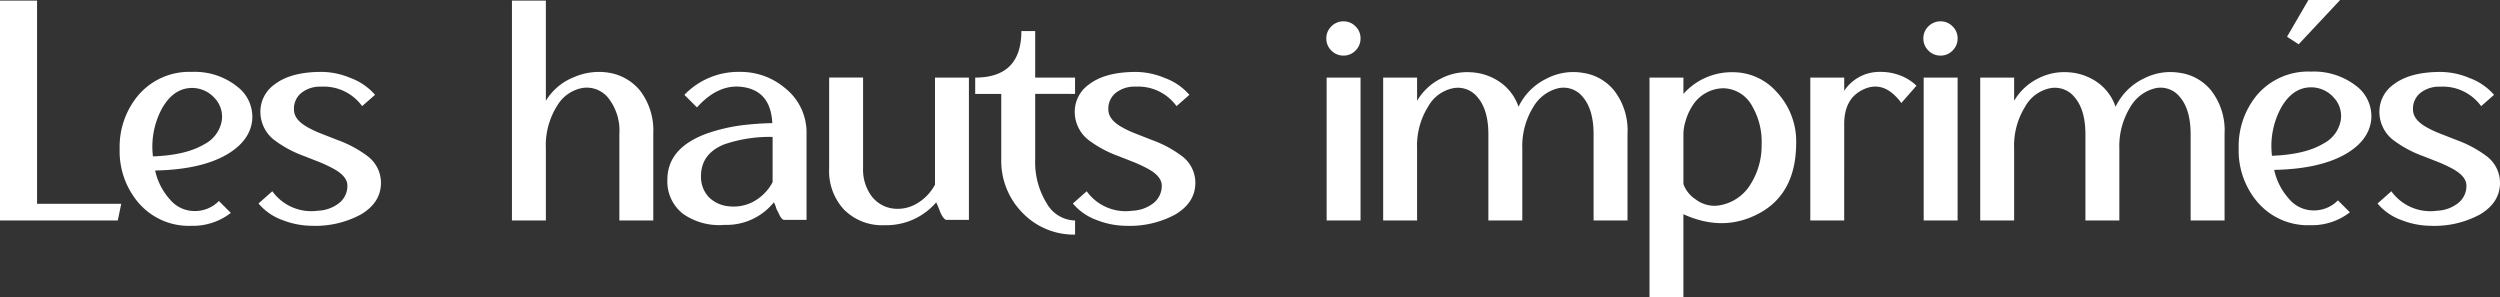 <svg xmlns="http://www.w3.org/2000/svg" width="413.92" height="49.244" viewBox="0 0 413.92 49.244">
  <rect x="0" y="0" width="413.92" height="49.244" fill="#333333" stroke="none"/>
  <path id="Tracé_6067" data-name="Tracé 6067" d="M-200.226-2.756h13.936L-186.862,0h-19.5V-36.4h6.136Zm19.188-7.852q5.512-.208,8.528-2.028a5.407,5.407,0,0,0,2.86-3.848,4.454,4.454,0,0,0-1.144-3.744,5.016,5.016,0,0,0-3.744-1.716q-3.068,0-4.992,3.38A13.29,13.29,0,0,0-181.038-10.608ZM-174.59-24.6A11.257,11.257,0,0,1-167-22.1a6.278,6.278,0,0,1,2.392,5.512q-.364,3.38-4.108,5.616-4.316,2.548-11.96,2.7a10.452,10.452,0,0,0,2.444,4.784,5.278,5.278,0,0,0,3.952,1.924,5.536,5.536,0,0,0,4.16-1.664l1.976,1.976A10.257,10.257,0,0,1-174.694.884a10.974,10.974,0,0,1-8.892-4,13.138,13.138,0,0,1-2.964-8.736,13.267,13.267,0,0,1,2.964-8.736A11.087,11.087,0,0,1-174.59-24.6Zm28.184,5.668a7.839,7.839,0,0,0-6.76-3.224,5,5,0,0,0-3.172.936,3.324,3.324,0,0,0-1.352,2.86q0,1.664,2.236,2.912a16.956,16.956,0,0,0,2.34,1.092l2.652,1.04a18.986,18.986,0,0,1,4.94,2.652,5.515,5.515,0,0,1,2.236,4.42q0,3.276-3.328,5.252a15.846,15.846,0,0,1-8.06,1.872,13.582,13.582,0,0,1-4.888-.936,9.248,9.248,0,0,1-4-2.756l2.288-2.028a7.944,7.944,0,0,0,7.54,3.224,6.07,6.07,0,0,0,3.432-1.2,3.6,3.6,0,0,0,1.456-2.964q0-1.508-2.236-2.756a24.74,24.74,0,0,0-2.288-1.092l-2.652-1.04a18.889,18.889,0,0,1-4.992-2.7,5.905,5.905,0,0,1-2.236-4.628,5.528,5.528,0,0,1,2.34-4.524q2.7-2.08,7.748-2.08a12.447,12.447,0,0,1,4.784.988,9.831,9.831,0,0,1,4.108,2.808Zm30.42-.884a9.5,9.5,0,0,1,4.628-3.9,10.311,10.311,0,0,1,5.928-.728,8.4,8.4,0,0,1,5.1,3.016A10.87,10.87,0,0,1-98.2-14.4V0h-5.616V-14.3a8.731,8.731,0,0,0-1.872-6.032,4.592,4.592,0,0,0-4.212-1.612,6.126,6.126,0,0,0-4.16,2.86,12.278,12.278,0,0,0-1.924,7.176V0H-121.6V-36.4h5.616ZM-90.3-7.332A4.893,4.893,0,0,0-88.946-3.8,5.451,5.451,0,0,0-85.618-2.34a6.968,6.968,0,0,0,3.9-.728,7.854,7.854,0,0,0,3.276-3.276v-7.488a23.156,23.156,0,0,0-8.06,1.248Q-90.3-11.024-90.3-7.332ZM-83.9-24.6a11.374,11.374,0,0,1,7.54,2.7A9.368,9.368,0,0,1-72.826-14.3V-.1h-3.692q-.468,0-.988-1.248l-.26-.468-.156-.468a4.276,4.276,0,0,0-.312-.728A10.06,10.06,0,0,1-86.4.728a10.4,10.4,0,0,1-6.864-1.82,6.78,6.78,0,0,1-2.6-5.668q0-5.252,6.552-7.644a28.939,28.939,0,0,1,5.72-1.352,48.956,48.956,0,0,1,5.1-.364q-.26-5.148-4.576-5.928-4.212-.78-7.9,3.328l-2.08-2.08A12.363,12.363,0,0,1-83.9-24.6Zm14.82.936h5.616V-8.632a7.376,7.376,0,0,0,1.352,4.524,5.3,5.3,0,0,0,3.276,2.08,6.165,6.165,0,0,0,3.9-.572,8,8,0,0,0,3.38-3.328V-23.66h5.616V-.1h-3.692q-.468,0-1.04-1.248l-.364-.936q-.26-.572-.312-.728A10.886,10.886,0,0,1-59.93.78a8.865,8.865,0,0,1-6.708-2.6,9.357,9.357,0,0,1-2.444-6.76Zm34.112,2.7v10.868a12.935,12.935,0,0,0,1.924,7.28A5.5,5.5,0,0,0-28.366,0V2.34a11.8,11.8,0,0,1-8.528-3.432,12.256,12.256,0,0,1-3.692-9.1V-20.956H-44.9v-2.7q7.644,0,7.644-7.7h2.288v7.7h6.6v2.7Zm23.4,2.028a7.839,7.839,0,0,0-6.76-3.224,5,5,0,0,0-3.172.936,3.324,3.324,0,0,0-1.352,2.86q0,1.664,2.236,2.912a16.955,16.955,0,0,0,2.34,1.092l2.652,1.04a18.985,18.985,0,0,1,4.94,2.652A5.515,5.515,0,0,1-8.45-6.24q0,3.276-3.328,5.252A15.846,15.846,0,0,1-19.838.884a13.582,13.582,0,0,1-4.888-.936,9.248,9.248,0,0,1-4-2.756l2.288-2.028A7.944,7.944,0,0,0-18.9-1.612a6.07,6.07,0,0,0,3.432-1.2,3.6,3.6,0,0,0,1.456-2.964q0-1.508-2.236-2.756A24.738,24.738,0,0,0-18.538-9.62l-2.652-1.04a18.889,18.889,0,0,1-4.992-2.7,5.905,5.905,0,0,1-2.236-4.628,5.528,5.528,0,0,1,2.34-4.524q2.7-2.08,7.748-2.08a12.447,12.447,0,0,1,4.784.988A9.831,9.831,0,0,1-9.438-20.8ZM13.286,0V-23.66H18.9V0Zm2.808-27.3a2.76,2.76,0,0,1-2.028-.832,2.76,2.76,0,0,1-.832-2.028,2.7,2.7,0,0,1,.832-1.976,2.76,2.76,0,0,1,2.028-.832,2.7,2.7,0,0,1,1.976.832A2.7,2.7,0,0,1,18.9-30.16a2.76,2.76,0,0,1-.832,2.028A2.7,2.7,0,0,1,16.094-27.3Zm28.964,8.476a9.892,9.892,0,0,1,4.68-4.68,9.514,9.514,0,0,1,5.98-.936,8.109,8.109,0,0,1,5.2,2.964A10.735,10.735,0,0,1,63.1-14.352V0H57.486V-14.248q0-4.16-1.82-6.24a4.066,4.066,0,0,0-4.056-1.4,6.556,6.556,0,0,0-4.056,3.016,12.29,12.29,0,0,0-1.872,6.968V0H40.066V-14.248q0-4.108-1.82-6.188a4.169,4.169,0,0,0-4.056-1.456,6.112,6.112,0,0,0-4.056,2.964,12.234,12.234,0,0,0-1.872,7.02V0H22.646V-23.66h5.616v3.848A9.431,9.431,0,0,1,32.214-23.5a9.429,9.429,0,0,1,4.94-1.04,9.266,9.266,0,0,1,4.732,1.56A8.136,8.136,0,0,1,45.058-18.824Zm27.3,12.792a5.032,5.032,0,0,0,1.976,2.5A5.154,5.154,0,0,0,77.87-2.444a7.45,7.45,0,0,0,5.564-3.484,12.017,12.017,0,0,0,1.872-6.6,11.762,11.762,0,0,0-1.56-6.4,5.553,5.553,0,0,0-4.732-2.964,6.139,6.139,0,0,0-5.2,2.964,9.1,9.1,0,0,0-1.092,2.444,7.424,7.424,0,0,0-.364,2.132ZM91.026-12.74q-.052,8.476-6.4,11.7-5.772,2.964-12.272,0V12.74H66.742v-36.4h5.616v2.7a10.7,10.7,0,0,1,8.164-3.588,9.647,9.647,0,0,1,7.28,3.276A11.976,11.976,0,0,1,91.026-12.74ZM104.858-24.6a8.973,8.973,0,0,1,3.848.78,7.708,7.708,0,0,1,2.236,1.508l-2.5,2.86q-2.808-3.8-6.188-2.288-3.276,1.456-3.276,5.772V0H93.366V-23.66h5.616v2.184A6.994,6.994,0,0,1,104.858-24.6ZM112.138,0V-23.66h5.616V0Zm2.808-27.3a2.76,2.76,0,0,1-2.028-.832,2.76,2.76,0,0,1-.832-2.028,2.7,2.7,0,0,1,.832-1.976,2.76,2.76,0,0,1,2.028-.832,2.7,2.7,0,0,1,1.976.832,2.7,2.7,0,0,1,.832,1.976,2.76,2.76,0,0,1-.832,2.028A2.7,2.7,0,0,1,114.946-27.3Zm28.964,8.476a9.892,9.892,0,0,1,4.68-4.68,9.514,9.514,0,0,1,5.98-.936,8.109,8.109,0,0,1,5.2,2.964,10.735,10.735,0,0,1,2.184,7.124V0h-5.616V-14.248q0-4.16-1.82-6.24a4.066,4.066,0,0,0-4.056-1.4,6.556,6.556,0,0,0-4.056,3.016,12.29,12.29,0,0,0-1.872,6.968V0h-5.616V-14.248q0-4.108-1.82-6.188a4.169,4.169,0,0,0-4.056-1.456,6.112,6.112,0,0,0-4.056,2.964,12.234,12.234,0,0,0-1.872,7.02V0H121.5V-23.66h5.616v3.848a9.431,9.431,0,0,1,3.952-3.692,9.429,9.429,0,0,1,4.94-1.04,9.266,9.266,0,0,1,4.732,1.56A8.136,8.136,0,0,1,143.91-18.824Zm32.344-5.824a11.412,11.412,0,0,1,7.592,2.444,6.278,6.278,0,0,1,2.392,5.512q-.364,3.38-4.108,5.616-4.316,2.548-11.96,2.7a10.452,10.452,0,0,0,2.444,4.784,5.278,5.278,0,0,0,3.952,1.924,5.536,5.536,0,0,0,4.16-1.664L182.7-1.352A10.257,10.257,0,0,1,176.15.78a10.974,10.974,0,0,1-8.892-4,13.138,13.138,0,0,1-2.964-8.736,13.267,13.267,0,0,1,2.964-8.736A11.15,11.15,0,0,1,176.254-24.648Zm-6.448,13.936q5.512-.208,8.528-2.028a5.407,5.407,0,0,0,2.86-3.848,4.454,4.454,0,0,0-1.144-3.744,5.016,5.016,0,0,0-3.744-1.716q-3.068,0-4.992,3.38A13.29,13.29,0,0,0,169.806-10.712Zm4.42-18.46L172.3-30.42l3.536-6.084h5.252Zm30.212,10.244a7.839,7.839,0,0,0-6.76-3.224,5,5,0,0,0-3.172.936,3.324,3.324,0,0,0-1.352,2.86q0,1.664,2.236,2.912a16.956,16.956,0,0,0,2.34,1.092l2.652,1.04a18.985,18.985,0,0,1,4.94,2.652,5.515,5.515,0,0,1,2.236,4.42q0,3.276-3.328,5.252A15.846,15.846,0,0,1,196.17.884a13.582,13.582,0,0,1-4.888-.936,9.248,9.248,0,0,1-4-2.756l2.288-2.028a7.944,7.944,0,0,0,7.54,3.224,6.07,6.07,0,0,0,3.432-1.2,3.6,3.6,0,0,0,1.456-2.964q0-1.508-2.236-2.756A24.74,24.74,0,0,0,197.47-9.62l-2.652-1.04a18.889,18.889,0,0,1-4.992-2.7,5.905,5.905,0,0,1-2.236-4.628,5.528,5.528,0,0,1,2.34-4.524q2.7-2.08,7.748-2.08a12.447,12.447,0,0,1,4.784.988A9.831,9.831,0,0,1,206.57-20.8Z" transform="translate(206.362 36.504)" fill="#fff"/>
</svg>
